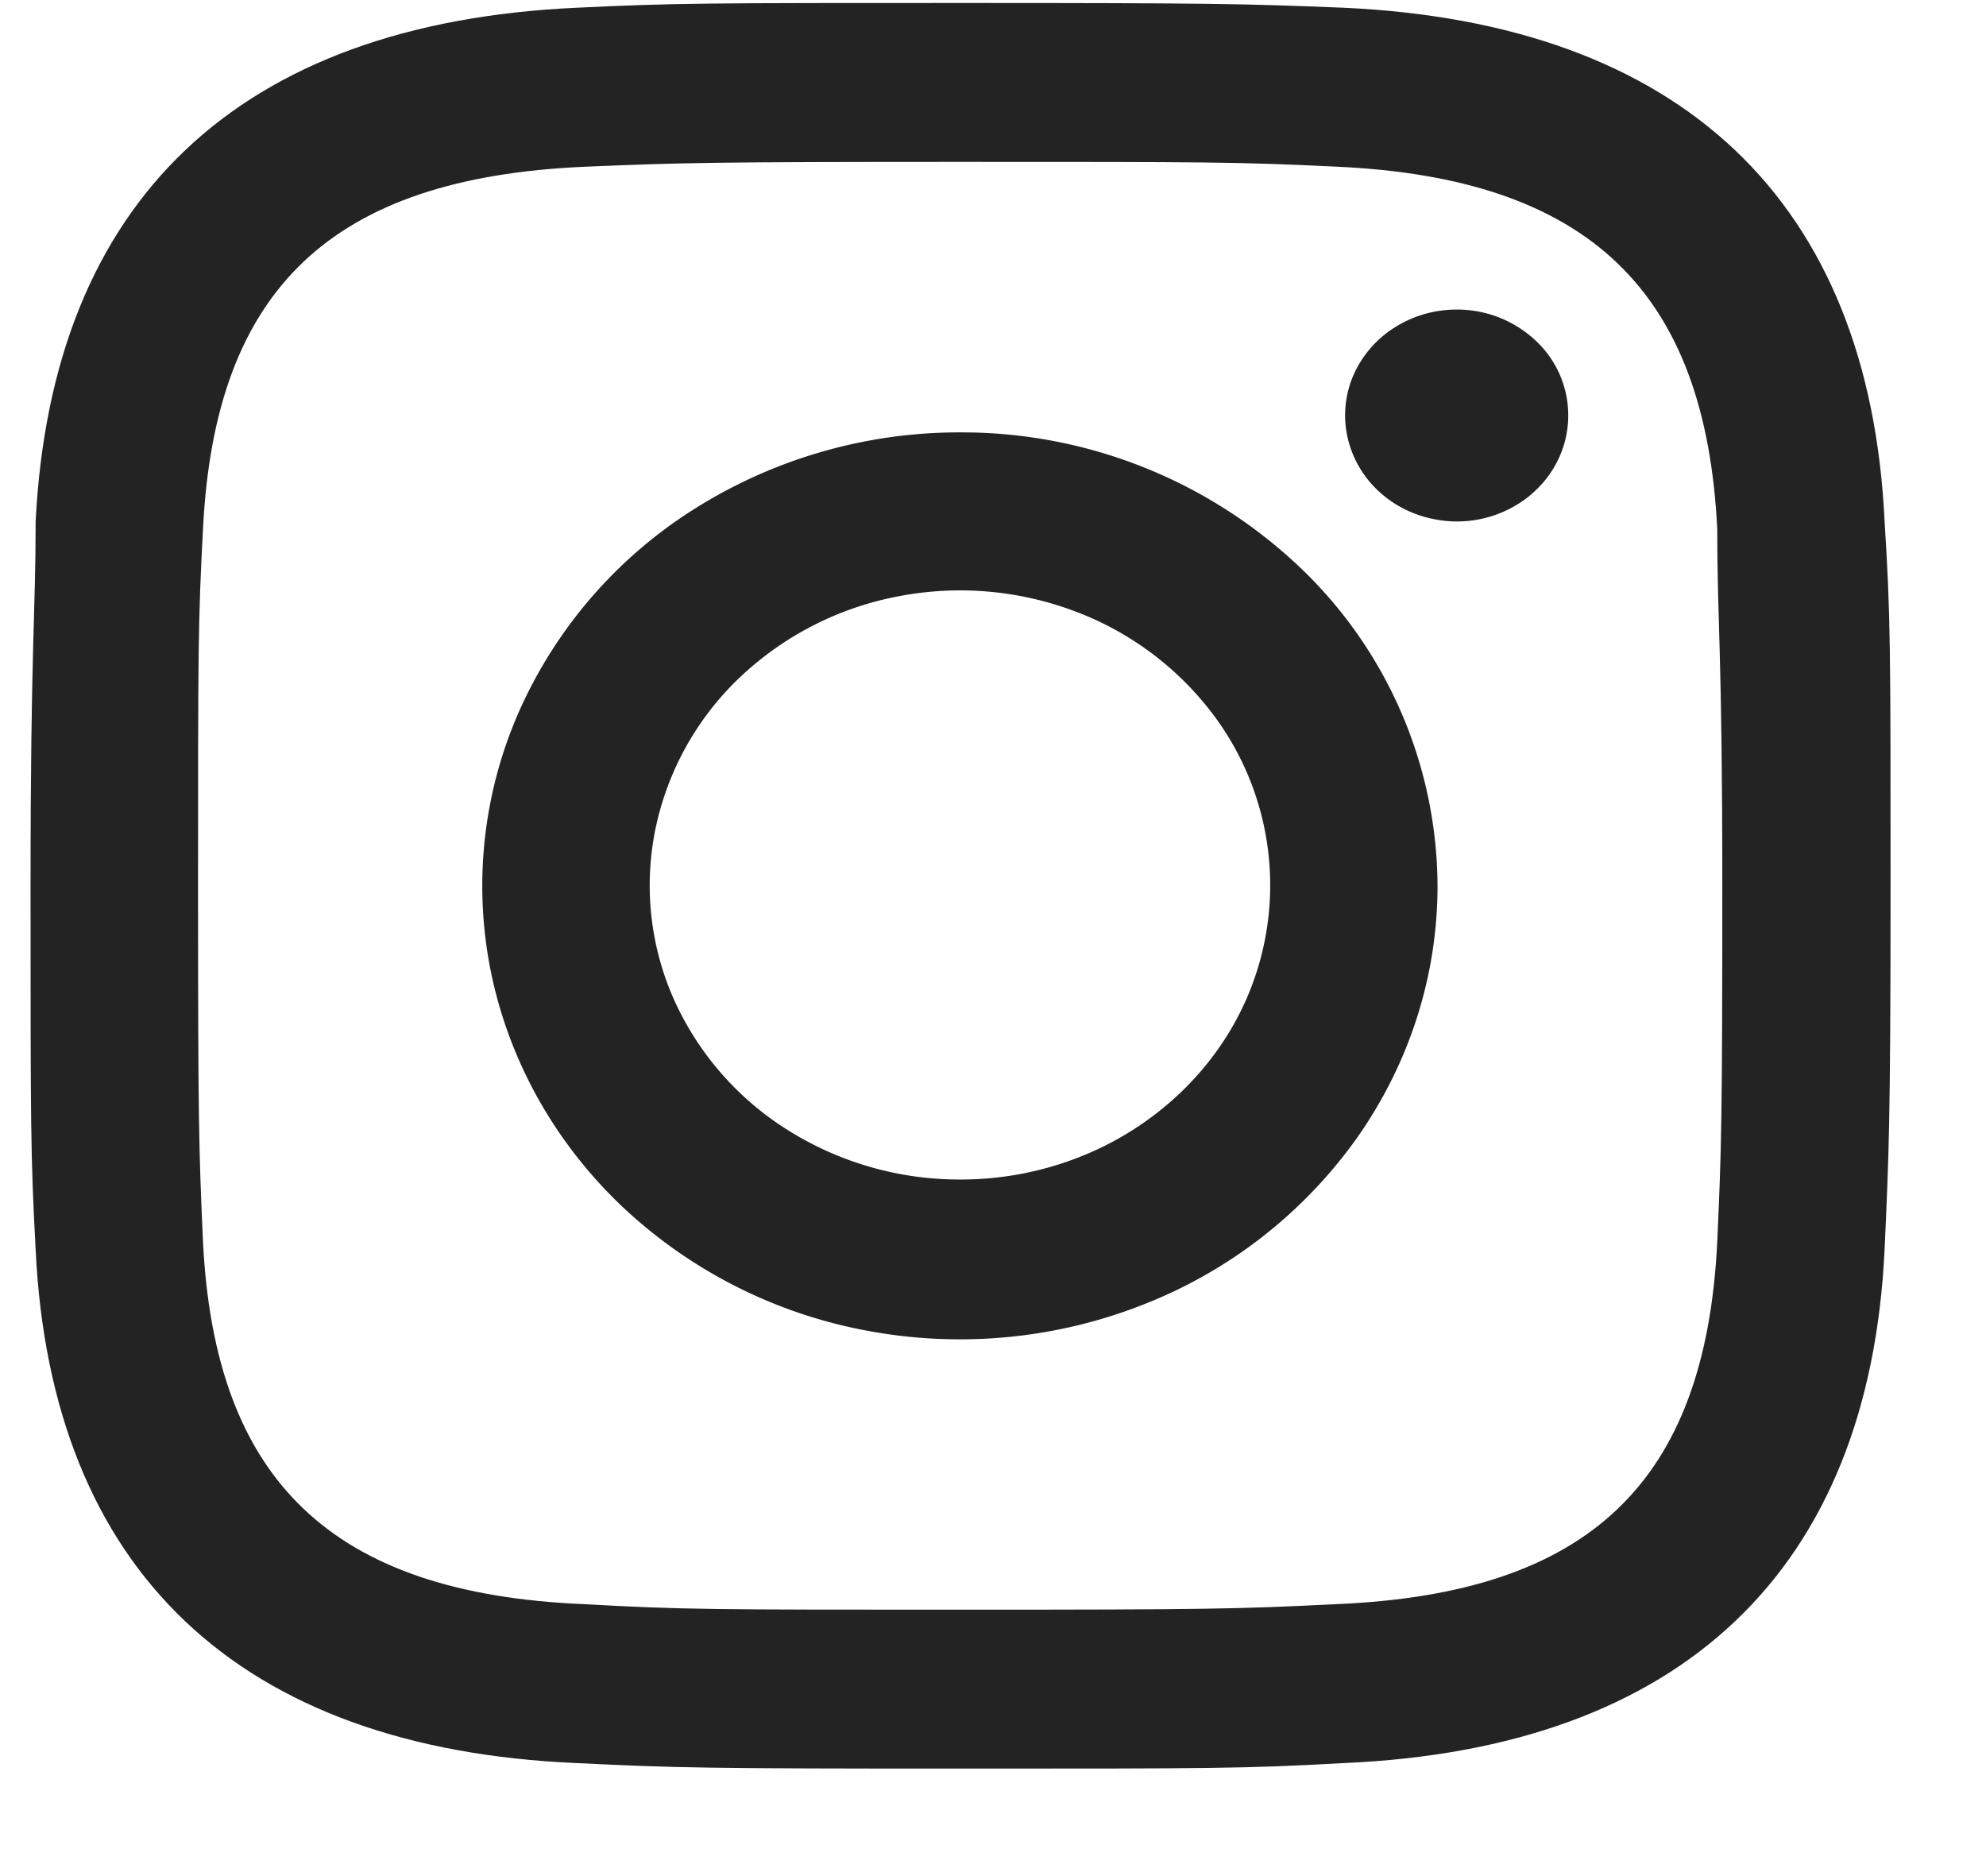<svg xmlns="http://www.w3.org/2000/svg" width="18" height="17" fill="none"><g fill="#232323" clip-path="url(#a)"><path d="M12.177.07C11.281.034 10.99.027 8.706.027c-2.283 0-2.582 0-3.479.043C2.162.21.47 1.816.323 4.725c0 .858-.046 1.127-.046 3.302 0 2.174 0 2.444.046 3.294.138 2.91 1.84 4.524 4.904 4.655.897.044 1.188.05 3.479.05 2.291 0 2.575 0 3.471-.05 3.065-.131 4.766-1.746 4.904-4.655.038-.85.054-1.12.054-3.294 0-2.175 0-2.444-.054-3.302C16.943 1.823 15.242.21 12.177.07Zm3.387 11.186c-.107 2.182-1.165 3.185-3.456 3.28-.889.044-1.157.05-3.402.05s-2.52 0-3.41-.05c-2.298-.095-3.348-1.127-3.456-3.28-.038-.844-.045-1.091-.045-3.23 0-2.137 0-2.392.045-3.235.108-2.182 1.173-3.179 3.456-3.28.89-.037 1.157-.044 3.41-.044s2.513 0 3.402.043c2.299.102 3.349 1.135 3.456 3.28 0 .844.046 1.099.046 3.237s-.008 2.385-.046 3.229Z"/><path d="M8.708 3.918a4.497 4.497 0 0 0-2.407.689A4.164 4.164 0 0 0 4.703 6.45a3.915 3.915 0 0 0-.25 2.374c.167.798.578 1.53 1.183 2.106a4.406 4.406 0 0 0 2.217 1.127c.84.159 1.71.078 2.502-.233a4.29 4.29 0 0 0 1.944-1.513c.476-.676.73-1.47.73-2.284a4.006 4.006 0 0 0-1.265-2.903 4.45 4.45 0 0 0-3.056-1.206Zm0 6.77a2.922 2.922 0 0 1-1.565-.446 2.705 2.705 0 0 1-1.04-1.197 2.543 2.543 0 0 1-.16-1.545 2.63 2.63 0 0 1 .77-1.369 2.862 2.862 0 0 1 1.442-.73 2.952 2.952 0 0 1 1.626.153 2.79 2.79 0 0 1 1.262.986 2.573 2.573 0 0 1 .257 2.505c-.14.323-.348.616-.608.863a2.82 2.82 0 0 1-.91.577 2.93 2.93 0 0 1-1.073.203Zm4.495-7.883c-.2 0-.396.056-.562.162a.972.972 0 0 0-.373.43.915.915 0 0 0-.057.555.947.947 0 0 0 .277.492c.141.134.321.225.518.262.196.038.4.019.584-.054.185-.073.343-.196.454-.354a.925.925 0 0 0-.126-1.212 1.04 1.04 0 0 0-.715-.281Z"/></g><defs><clipPath id="a"><path fill="#fff" d="M.277.027h16.857v16H.277z"/></clipPath></defs></svg>